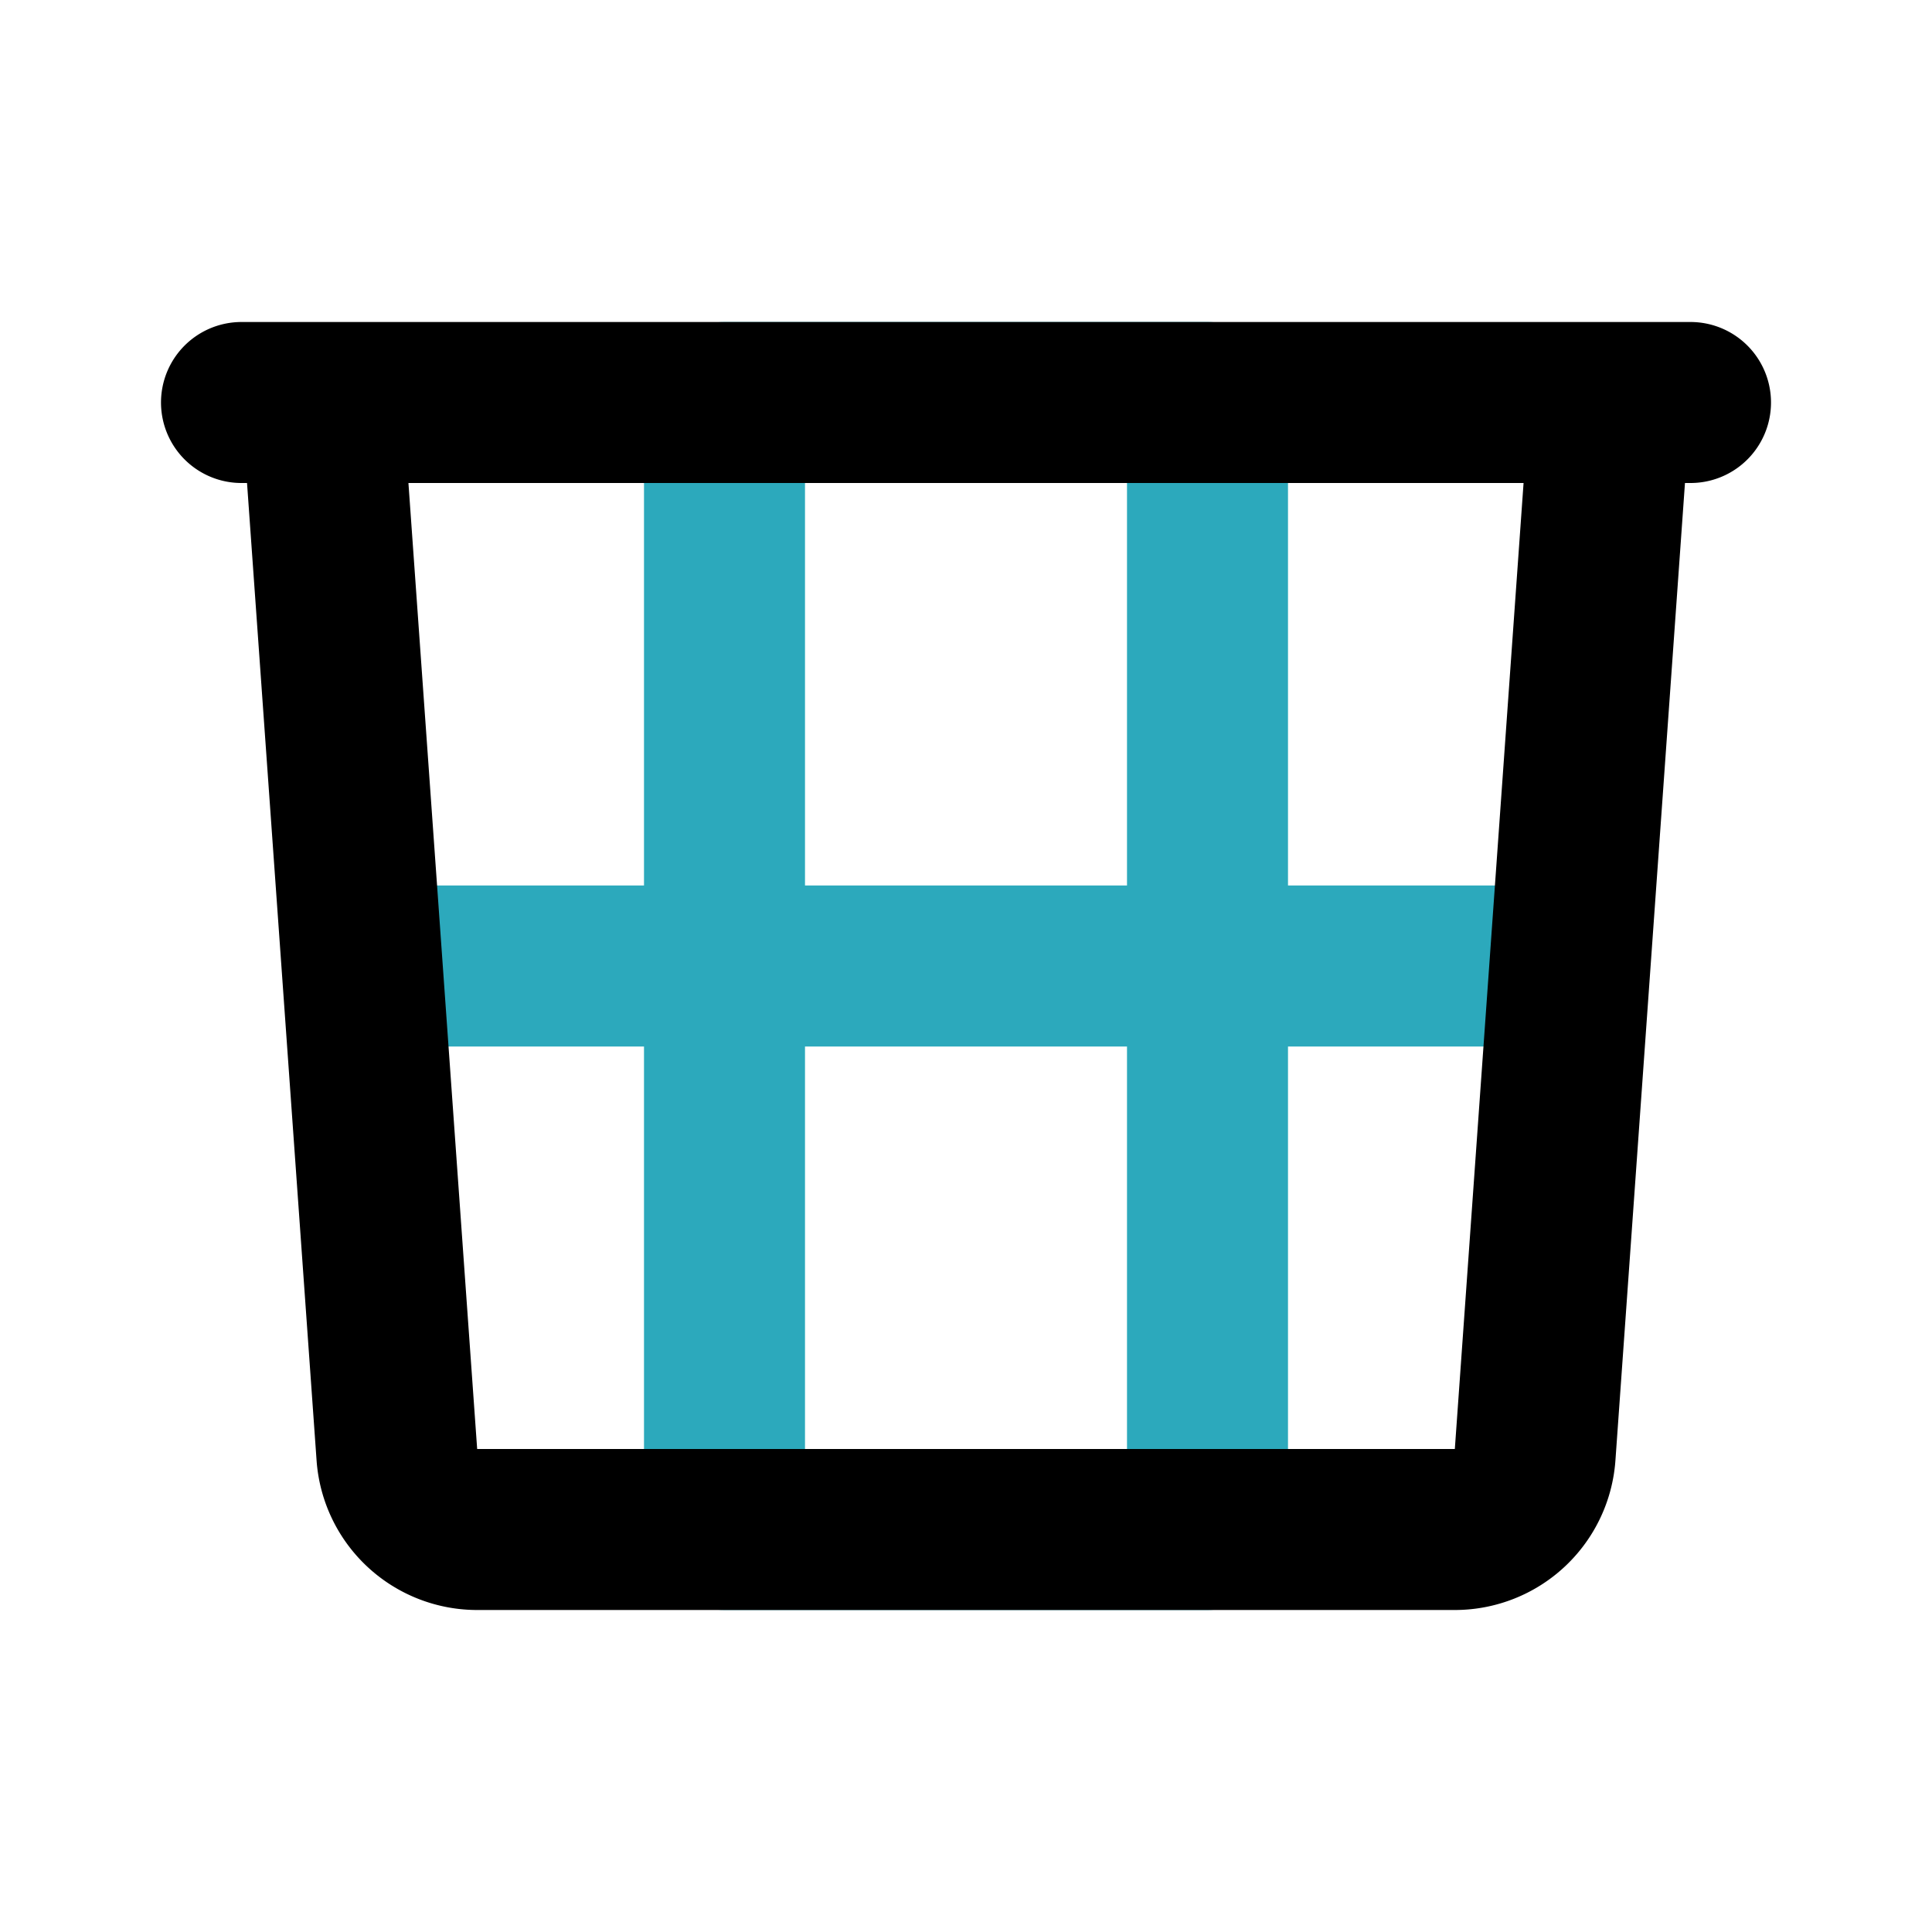 <?xml version="1.0" encoding="utf-8"?>
<svg fill="#000000" width="800px" height="800px" viewBox="0 0 24 24" id="laundry-basket" data-name="Line Color" xmlns="http://www.w3.org/2000/svg" class="icon line-color"><path id="secondary" d="M5,12H19m-4,7V5H9V19Z" style="fill: none; stroke: rgb(44, 169, 188); stroke-linecap: round; stroke-linejoin: round; stroke-width: 2;"></path><path id="primary" d="M3,5H21M19.07,18.07,20,5H4l.93,13.07a1,1,0,0,0,1,.93H18.07A1,1,0,0,0,19.07,18.07Z" style="fill: none; stroke: rgb(0, 0, 0); stroke-linecap: round; stroke-linejoin: round; stroke-width: 2;"></path></svg>